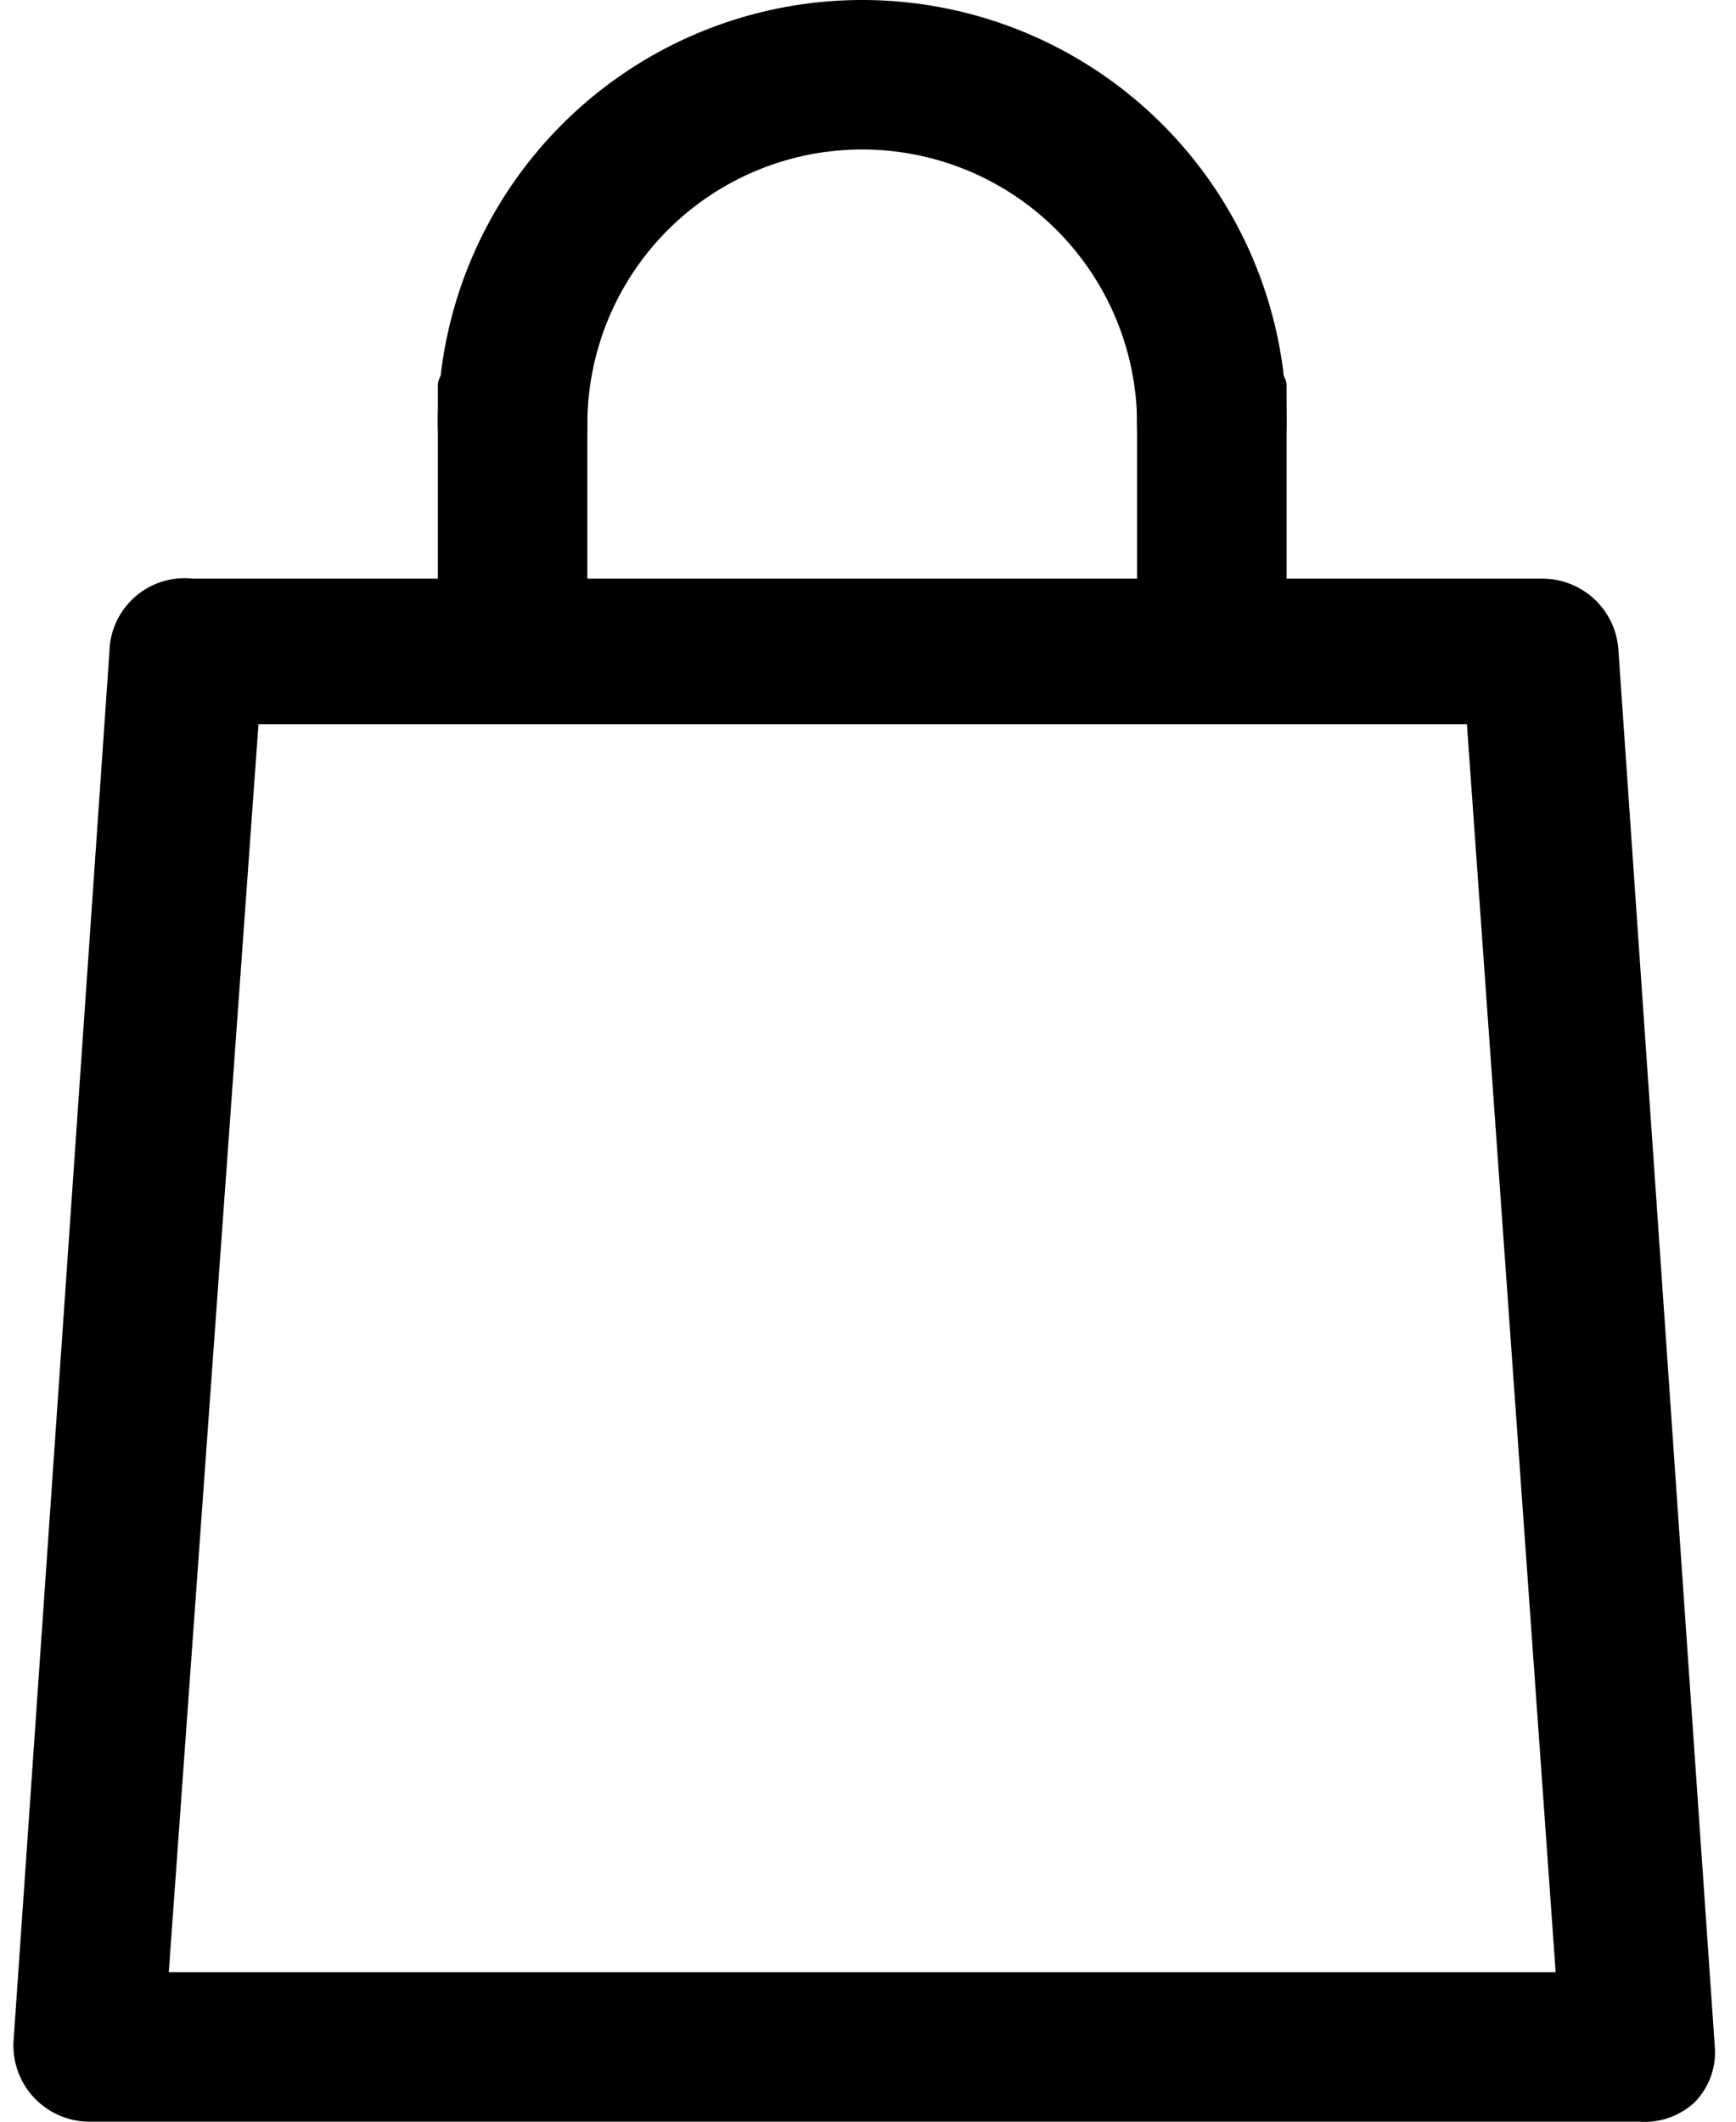 <svg id="Layer_1" data-name="Layer 1" xmlns="http://www.w3.org/2000/svg" viewBox="0 0 18 22"><path d="M17,22H.92a.79.79,0,0,1-.78-.83l1-14.49A.78.78,0,0,1,2,6h14a.79.79,0,0,1,.78.73l1,14.49a.74.74,0,0,1-.21.58A.76.76,0,0,1,17,22ZM1.75,20.45H16.13L15.21,7.51H2.68Z"/><path d="M12.56,5.18a.78.78,0,0,1-.77-.78,2.85,2.85,0,1,0-5.7,0,.77.77,0,0,1-.77.78.78.78,0,0,1-.78-.78,4.4,4.4,0,0,1,8.8,0A.78.78,0,0,1,12.56,5.18Z"/><path d="M5.32,7.39c-.43,0-.78-.17-.78-.38V4c0-.21.35-.38.78-.38s.77.17.77.38V7C6.09,7.22,5.75,7.39,5.32,7.39Z"/><path d="M12.56,7.39c-.42,0-.77-.17-.77-.38V4c0-.21.35-.38.77-.38s.78.17.78.38V7C13.34,7.22,13,7.39,12.56,7.39Z"/></svg>